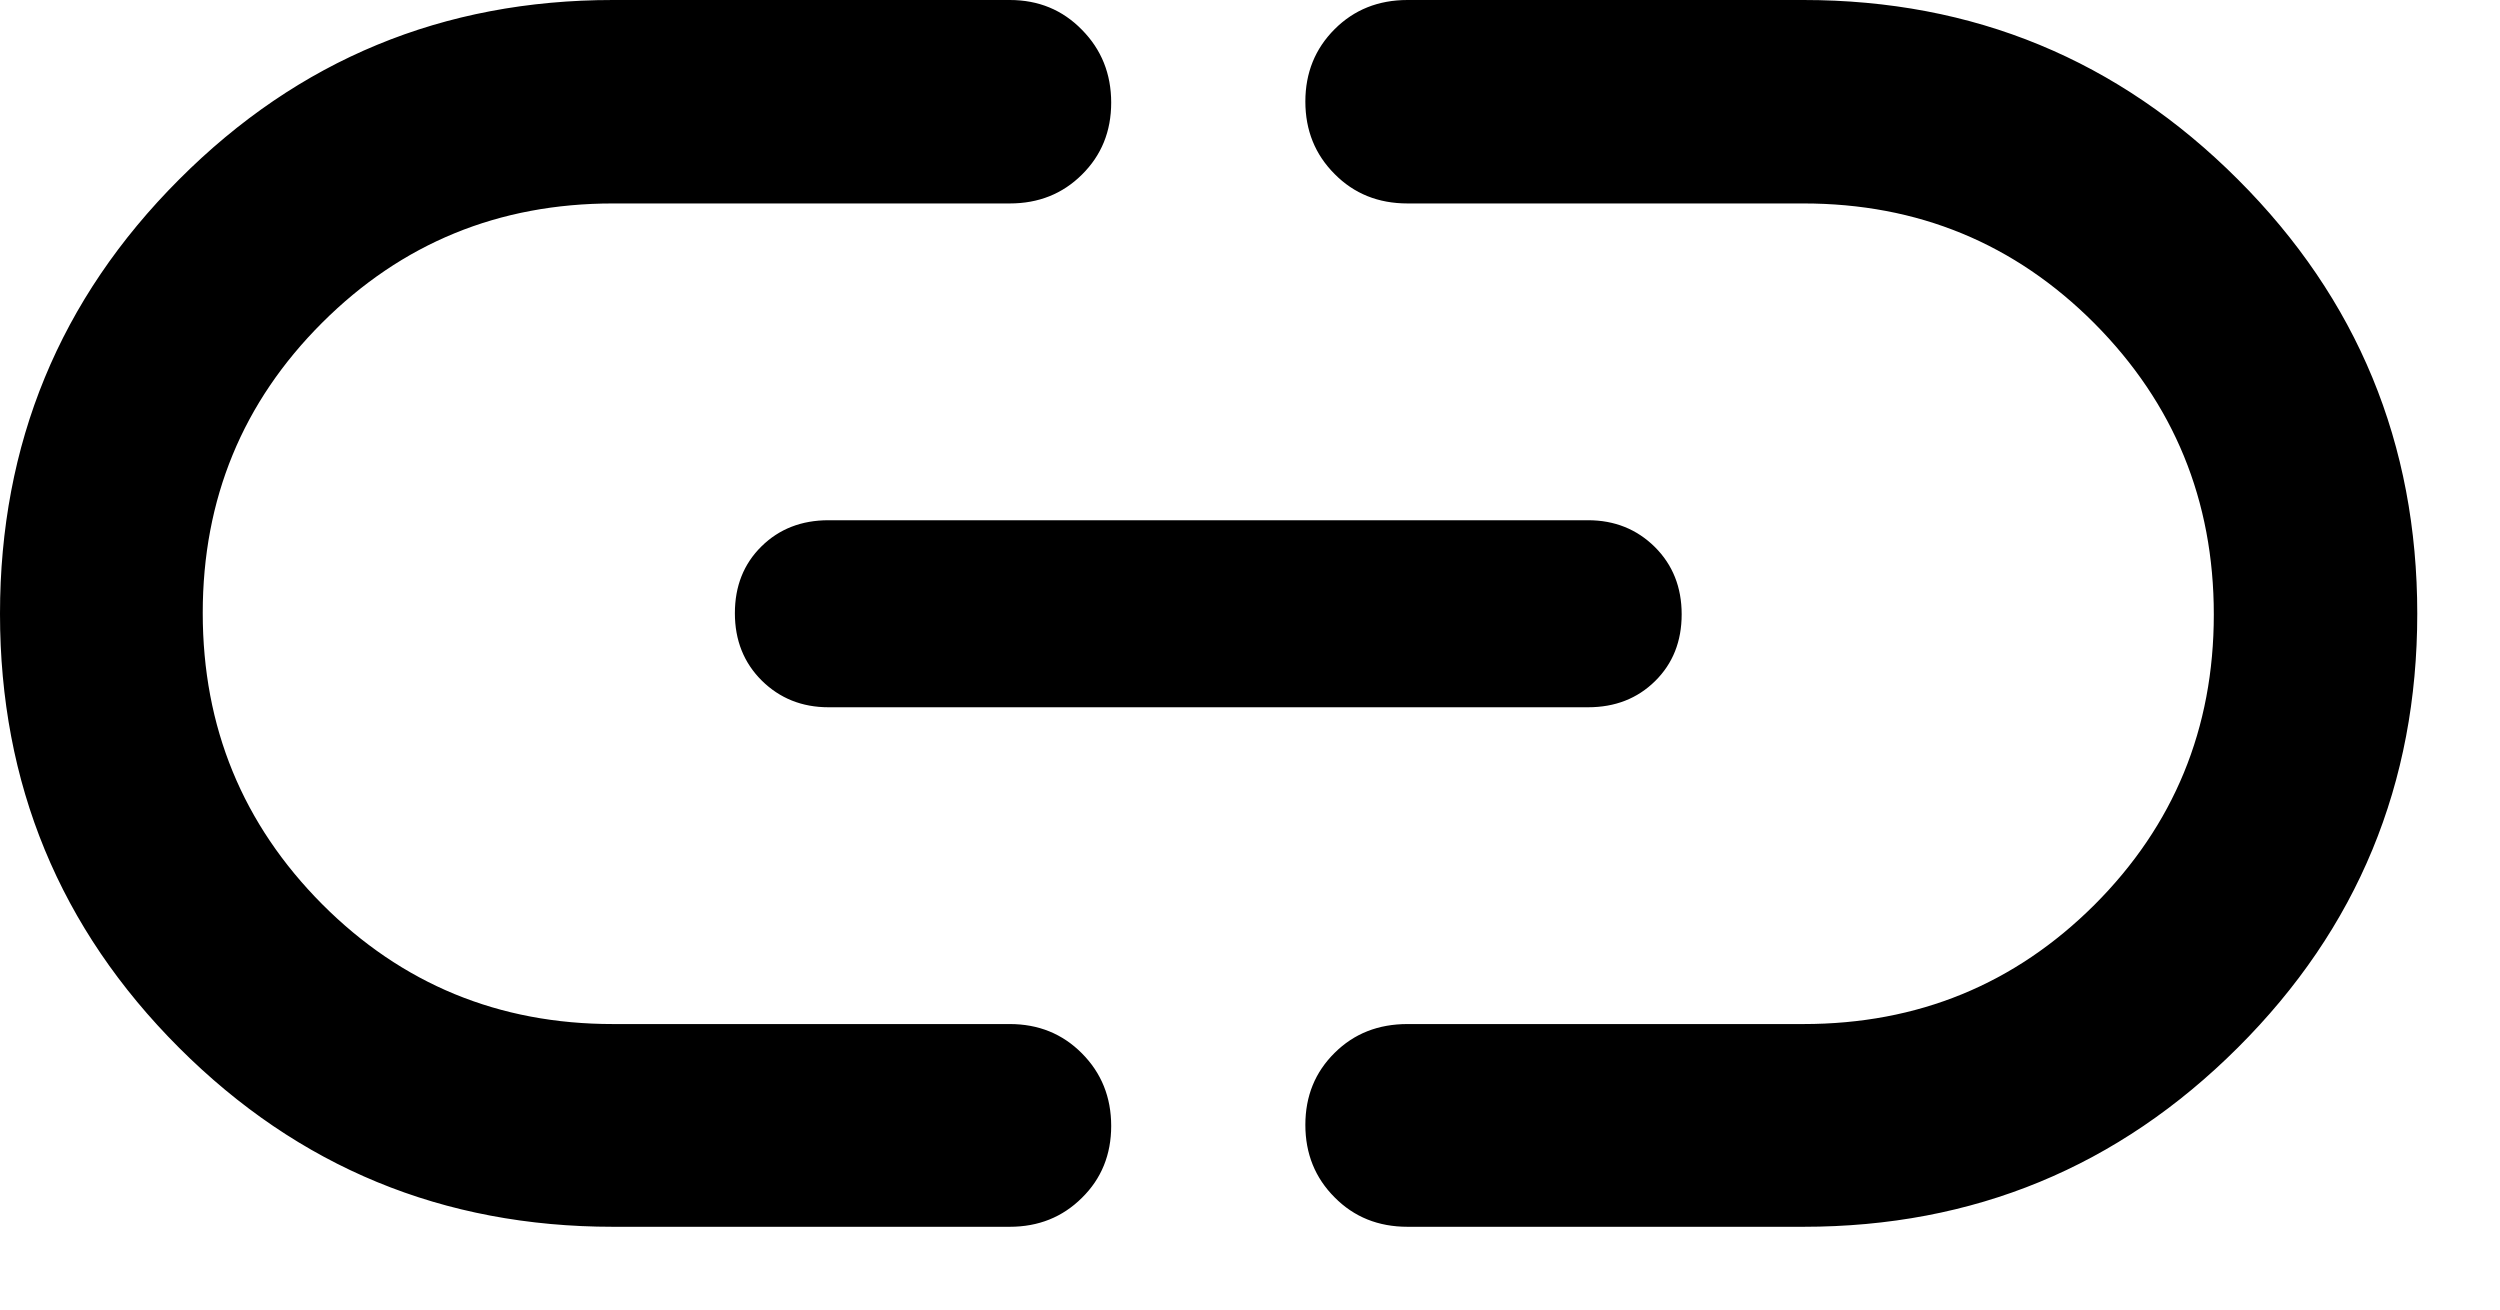 <svg width="21" height="11" viewBox="0 0 21 11" fill="none" xmlns="http://www.w3.org/2000/svg">
<path d="M5.149 10.305C3.722 10.305 2.507 9.804 1.504 8.801C0.501 7.798 0 6.583 0 5.156C0 3.728 0.501 2.512 1.504 1.508C2.507 0.502 3.722 0 5.149 0H8.482C8.723 0 8.925 0.083 9.088 0.25C9.252 0.416 9.334 0.62 9.334 0.862C9.334 1.104 9.252 1.305 9.088 1.467C8.925 1.629 8.723 1.709 8.482 1.709H5.149C4.189 1.709 3.375 2.043 2.706 2.711C2.038 3.378 1.703 4.191 1.703 5.149C1.703 6.108 2.038 6.923 2.706 7.595C3.375 8.266 4.189 8.602 5.149 8.602H8.482C8.723 8.602 8.925 8.684 9.088 8.848C9.252 9.013 9.334 9.216 9.334 9.458C9.334 9.699 9.252 9.901 9.088 10.062C8.925 10.224 8.723 10.305 8.482 10.305H5.149ZM6.959 5.941C6.737 5.941 6.55 5.866 6.399 5.717C6.248 5.567 6.173 5.378 6.173 5.151C6.173 4.924 6.247 4.737 6.396 4.59C6.545 4.443 6.733 4.37 6.959 4.37H13.34C13.562 4.37 13.749 4.445 13.9 4.594C14.051 4.744 14.126 4.933 14.126 5.16C14.126 5.387 14.052 5.574 13.903 5.721C13.754 5.868 13.566 5.941 13.34 5.941H6.959ZM11.823 10.305C11.578 10.305 11.374 10.223 11.211 10.058C11.047 9.894 10.965 9.691 10.965 9.449C10.965 9.207 11.047 9.006 11.211 8.844C11.374 8.682 11.578 8.602 11.823 8.602H15.149C16.11 8.602 16.924 8.268 17.593 7.601C18.261 6.933 18.596 6.12 18.596 5.162C18.596 4.203 18.261 3.388 17.593 2.716C16.924 2.045 16.11 1.709 15.149 1.709H11.823C11.578 1.709 11.374 1.627 11.211 1.462C11.047 1.298 10.965 1.095 10.965 0.853C10.965 0.612 11.047 0.409 11.211 0.245C11.374 0.082 11.578 0 11.823 0H15.149C16.577 0 17.793 0.502 18.798 1.507C19.803 2.511 20.305 3.728 20.305 5.155C20.305 6.582 19.803 7.798 18.798 8.8C17.793 9.803 16.577 10.305 15.149 10.305H11.823Z" fill="black"/>
</svg>
